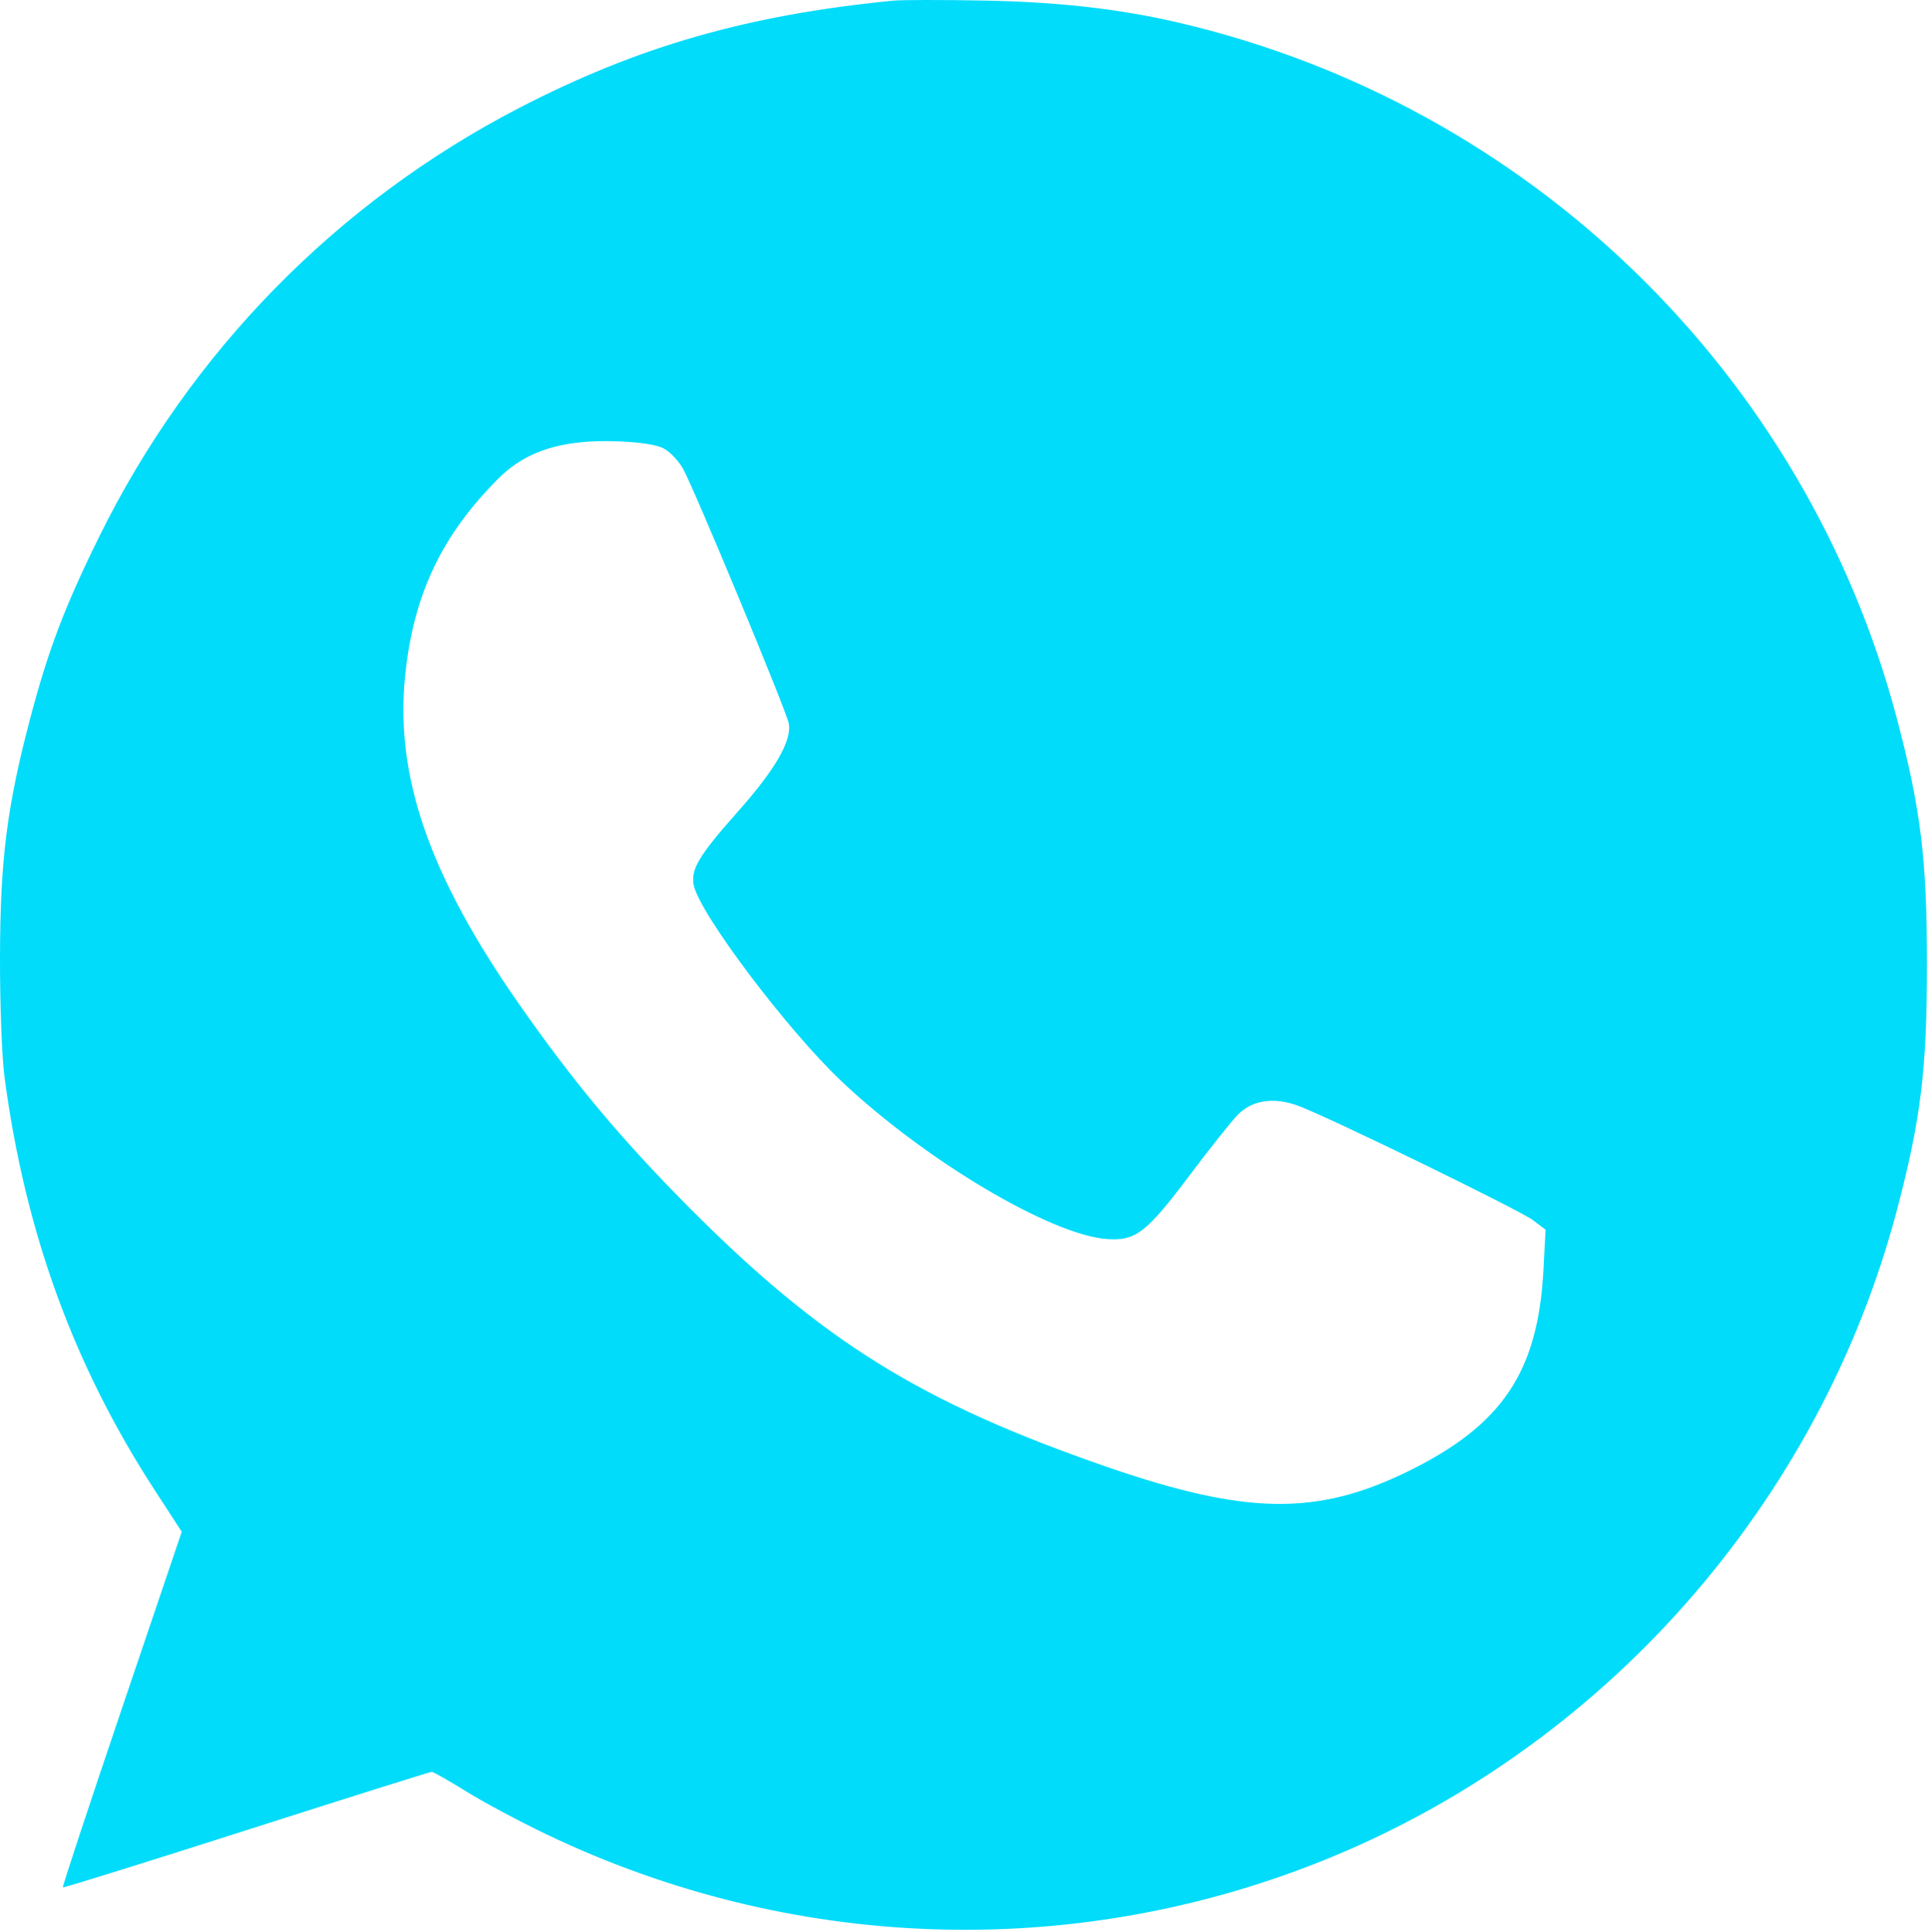 <?xml version="1.0" encoding="UTF-8"?> <svg xmlns="http://www.w3.org/2000/svg" width="511" height="512" viewBox="0 0 511 512" fill="none"> <path fill-rule="evenodd" clip-rule="evenodd" d="M236.874 0.165C198.262 3.928 169.146 12.272 137.567 28.621C89.358 53.581 50.43 93.299 26.361 142.086C17.114 160.83 12.756 172.319 7.923 190.701C1.83 213.869 0.056 227.954 0.001 253.586C-0.026 266.347 0.5 280.198 1.217 285.586C6.669 326.559 19.519 361.87 41.01 394.929L48.173 405.948L32.261 452.921C23.509 478.756 16.487 500.032 16.656 500.202C16.826 500.371 38.715 493.552 65.299 485.048C91.884 476.544 113.99 469.586 114.425 469.586C114.86 469.586 118.964 471.916 123.545 474.763C128.126 477.611 137.724 482.74 144.874 486.162C209.528 517.105 283.436 519.753 349.638 493.5C424.647 463.753 482.26 398.678 502.825 320.471C509.124 296.517 510.722 283.386 510.722 255.586C510.722 227.786 509.124 214.655 502.825 190.701C478.7 98.954 405.164 27.638 312.374 5.998C296.783 2.362 280.561 0.52 260.874 0.151C249.874 -0.056 239.074 -0.05 236.874 0.165ZM175.885 118.828C177.541 119.687 179.861 122.122 181.042 124.238C184.023 129.582 208.334 188.135 209.042 191.677C209.948 196.208 205.517 203.911 195.577 215.087C185.204 226.748 182.975 230.492 183.898 234.697C185.575 242.328 208.702 272.999 222.951 286.487C245.062 307.417 278.483 327.292 293.374 328.366C301.031 328.919 303.823 326.752 315.535 311.162C320.848 304.09 326.515 296.983 328.128 295.37C331.985 291.513 337.711 290.696 344.132 293.085C352.369 296.151 402.722 320.672 406.258 323.34L409.643 325.893L409.084 336.489C407.65 363.691 398.109 377.816 372.874 390.097C348.882 401.773 330.103 401.454 293.337 388.746C244.011 371.697 217.829 355.412 182.352 319.712C164.6 301.849 151.985 286.747 137.556 266.086C113.78 232.039 104.662 205.749 107.376 179.066C109.552 157.672 117.028 141.879 132.127 126.781C139.431 119.476 148.989 116.469 163.374 116.949C169.477 117.152 173.951 117.824 175.885 118.828Z" fill="#01DCFA"></path> </svg> 